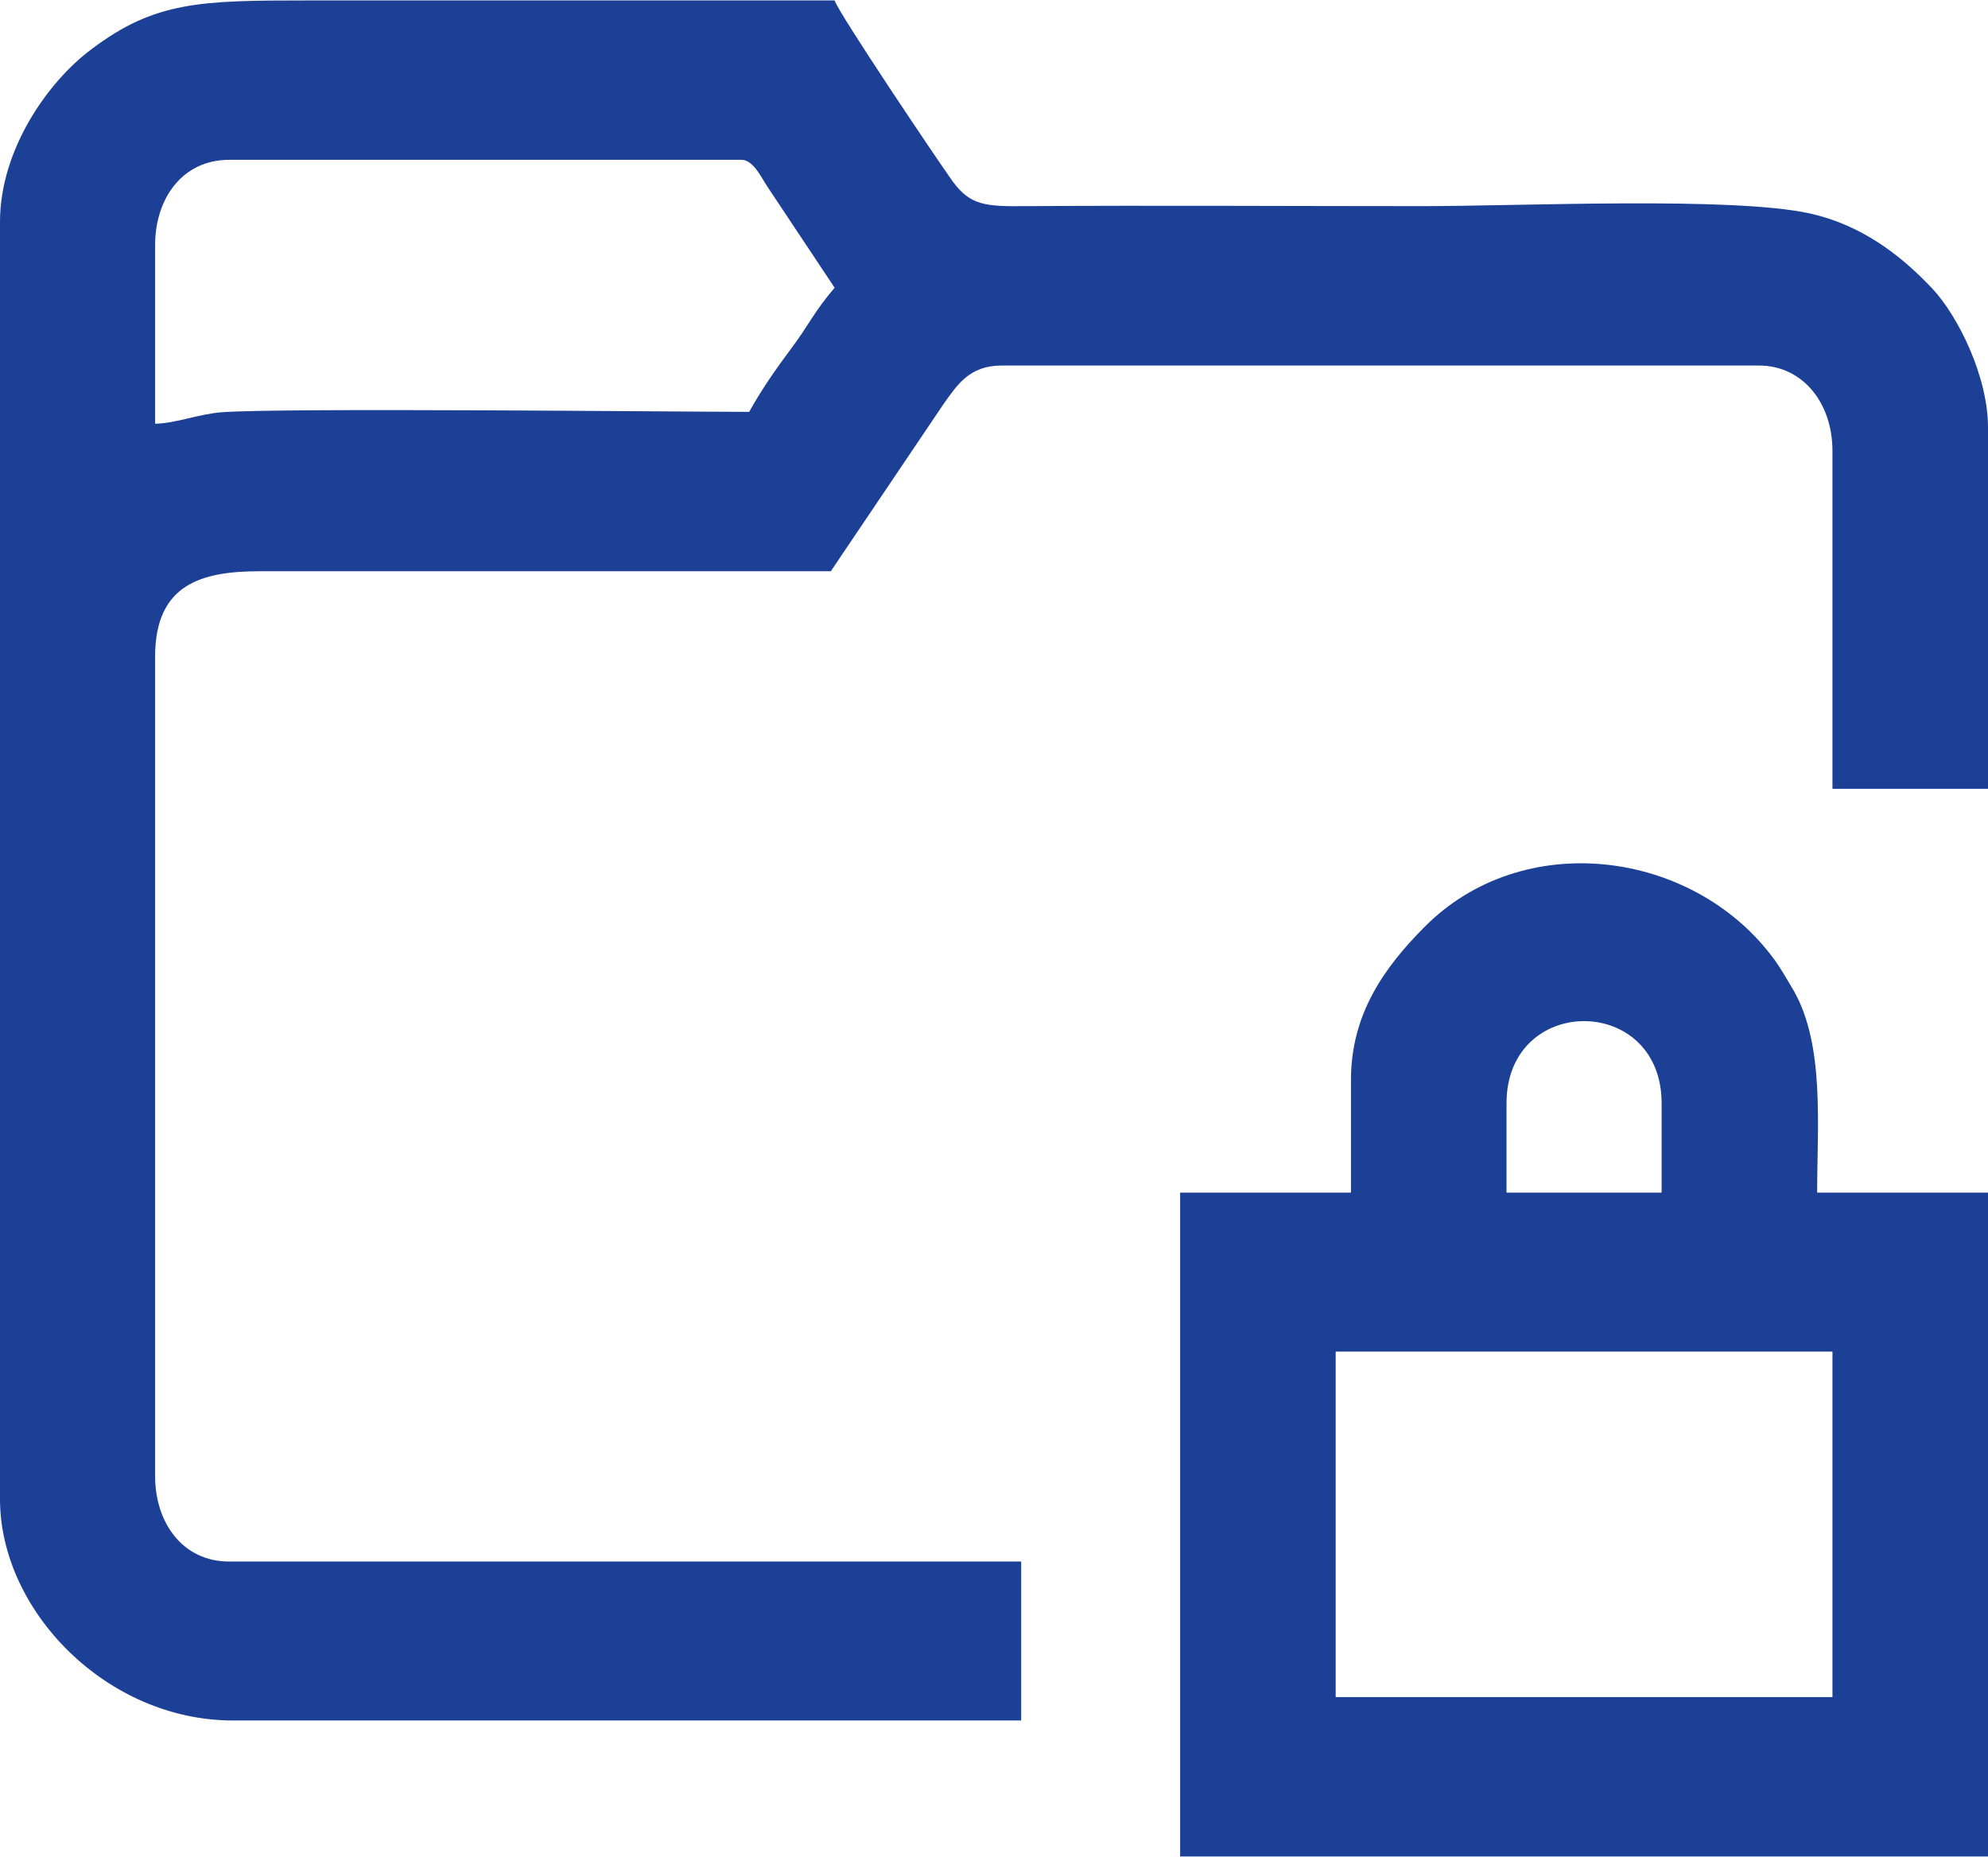 <?xml version="1.0" encoding="UTF-8"?>
<!DOCTYPE svg PUBLIC "-//W3C//DTD SVG 1.1//EN" "http://www.w3.org/Graphics/SVG/1.1/DTD/svg11.dtd">
<!-- Creator: CorelDRAW X8 -->
<svg xmlns="http://www.w3.org/2000/svg" xml:space="preserve" width="106px" height="99px" version="1.1" style="shape-rendering:geometricPrecision; text-rendering:geometricPrecision; image-rendering:optimizeQuality; fill-rule:evenodd; clip-rule:evenodd"
viewBox="0 0 4678 4367"
 xmlns:xlink="http://www.w3.org/1999/xlink">
 <defs>
  <style type="text/css">
   <![CDATA[
    .fil0 {fill:#1B4096}
   ]]>
  </style>
 </defs>
 <g id="Warstwa_x0020_1">
  <g id="_2258058284944">
   <path class="fil0" d="M1763 968c-164,0 -1104,-10 -1242,1 -53,4 -107,26 -156,27l0 -420c0,-111 65,-201 174,-201l1206 0c28,0 47,43 62,65l157 236c-49,57 -60,87 -103,144 -33,44 -72,100 -98,148zm-1763 -447l0 3005c0,264 252,521 548,521l1855 0 0 -374 -1864 0c-109,0 -174,-91 -174,-201l0 -1928c0,-172 111,-201 247,-201l1343 0 265 -393c32,-45 61,-91 137,-91l1782 0c103,0 173,88 173,201l0 795 366 0 0 -850c0,-121 -71,-263 -131,-327 -78,-83 -171,-151 -289,-177 -185,-40 -676,-17 -914,-17 -311,0 -622,-2 -932,0 -93,1 -129,-2 -170,-58 -34,-47 -270,-398 -278,-426 -414,0 -828,0 -1242,0 -250,0 -358,2 -507,115 -101,75 -215,235 -215,406z"/>
   <path class="fil0" d="M3143 3179l1169 0 0 813 -1169 0 0 -813zm402 -584c0,-258 365,-258 365,0l0 210 -365 0 0 -210zm-366 -55l0 265 -402 0 0 1562 1901 0 0 -1562 -402 0c0,-159 18,-346 -55,-475 -14,-23 -32,-56 -50,-79 -190,-253 -588,-305 -820,-70 -93,94 -172,203 -172,359z"/>
  </g>
 </g>
</svg>
